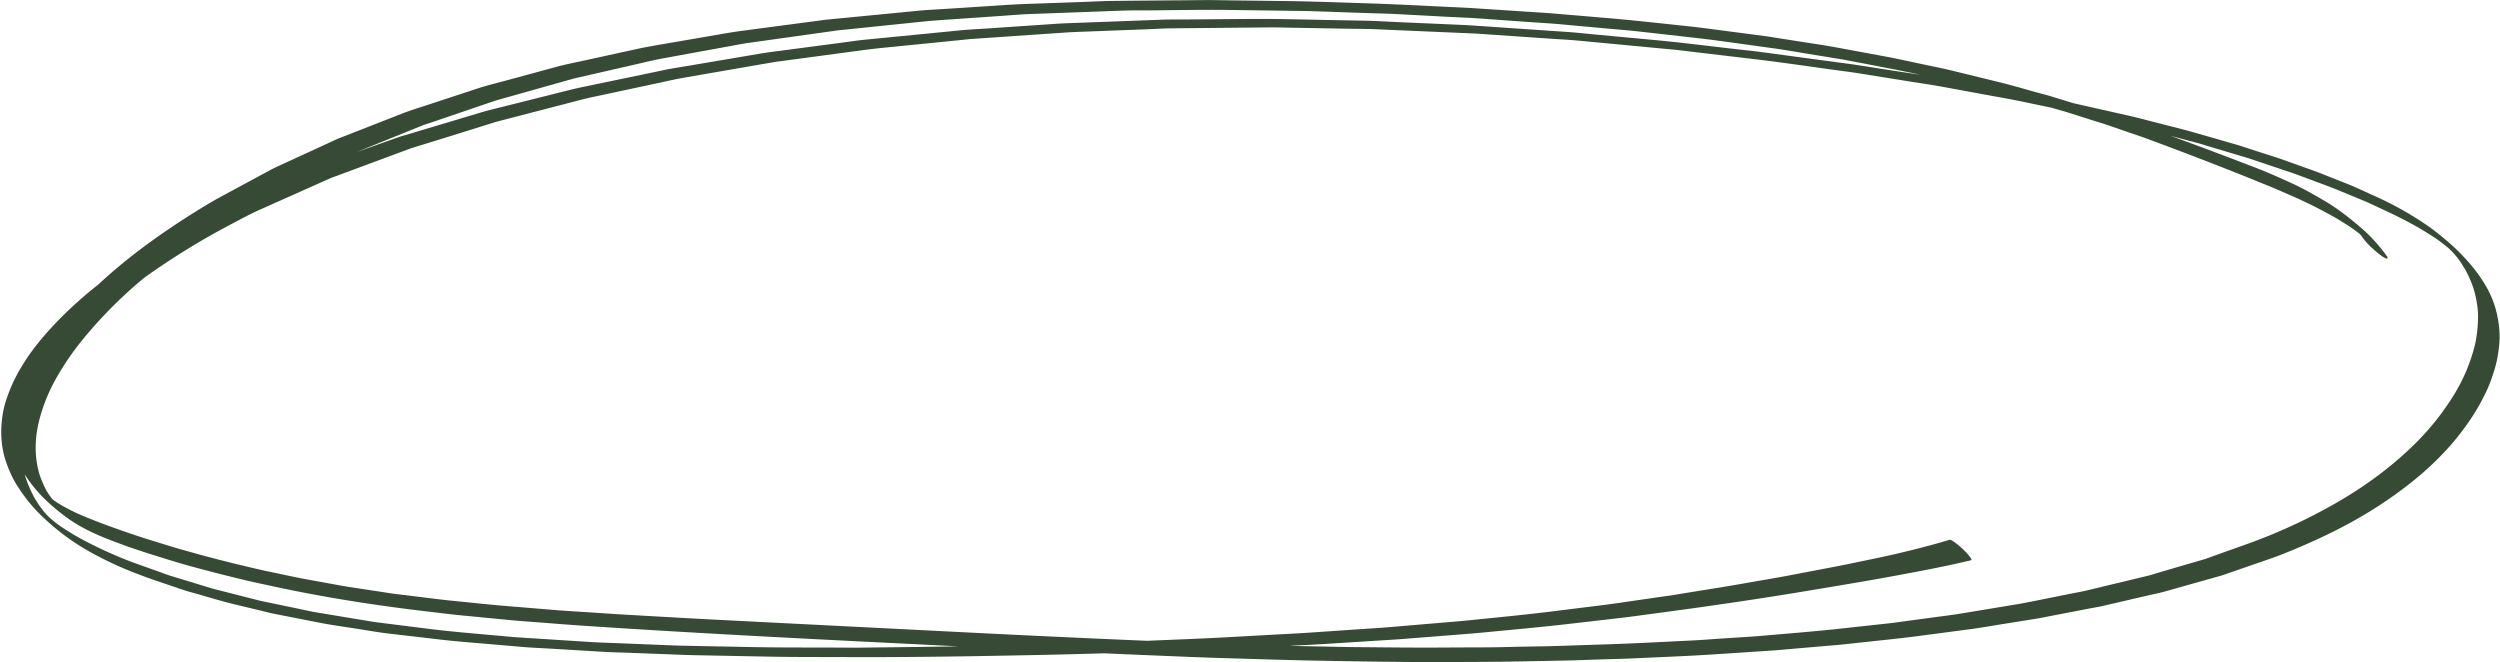 <?xml version="1.0" encoding="UTF-8" standalone="no"?><svg xmlns="http://www.w3.org/2000/svg" xmlns:xlink="http://www.w3.org/1999/xlink" fill="#374a36" height="845.4" preserveAspectRatio="xMidYMid meet" version="1" viewBox="-1.6 -0.1 3191.9 845.4" width="3191.9" zoomAndPan="magnify"><g data-name="Layer 2"><g data-name="Layer 3" id="change1_1"><path d="M3189.63,423.55c-1.26-19.94-6.42-39.24-16.31-56.66a189.46,189.46,0,0,0-15.71-23.38c-4.88-6.24-10.26-12.05-15.67-17.83a246.43,246.43,0,0,0-21.47-20c-7-5.88-14.19-11.75-21.73-17a418.59,418.59,0,0,0-50.91-30.2c-9.65-4.83-19.47-9.21-29.32-13.64-6.49-2.91-12.92-6.1-19.54-8.73l-29.75-11.8c-5-2-10.07-4.06-15.18-5.89q-16.77-6-33.51-12c-4.87-1.73-9.71-3.53-14.62-5.11l-31.83-10.22c-6.83-2.2-13.64-4.61-20.55-6.59q-27.34-7.9-54.72-15.73c-14.61-4.19-29.41-7.74-44.13-11.51-13.55-3.47-27.06-7.11-40.71-10.19l-64.45-14.54c-1.2-.28-2.4-.54-3.62-.81l-1.79-.55L2617.37,123c-5.86-1.79-11.83-3.27-17.72-4.9-15.7-4.33-31.35-9-47.17-12.91l-60.72-14.86c-14.73-3.61-29.66-6.45-44.49-9.63-13.63-2.91-27.21-6-40.91-8.51l-65.53-12.13c-14-2.59-28.13-4.56-42.2-6.77q-18-2.82-36-5.65c-3.82-.6-7.66-1.28-11.52-1.78q-30.9-4-61.82-8.09c-12-1.57-24.06-3.16-36.14-4.43-34.43-3.64-68.85-7.56-103.34-10.46q-33.54-2.85-67.08-5.66c-12.2-1-24.45-1.72-36.66-2.51l-66-4.34c-12.18-.79-24.38-1.25-36.58-1.84-33.62-1.64-67.24-3.4-100.89-4.44S1675,1.69,1641.25,1.27l-71.4-.9c-11.34-.14-22.7-.46-34-.35-39,.38-78,.6-117,1.05-13.91.16-27.83,1-41.72,1.46L1307.11,5c-9.54.34-19,.9-28.57,1.53l-72.28,4.69c-11.72.76-23.49,1.22-35.17,2.36q-30.54,3-61.08,5.94L1053.57,25c-3.52.35-7,.9-10.53,1.37l-29.48,3.9q-34.53,4.56-69,9.14c-10.15,1.35-20.17,3.1-30.24,4.85L842.46,56.64c-10.28,1.78-20.48,3.55-30.67,5.78l-68.58,15c-11.39,2.5-22.86,4.71-34.12,7.76l-65.75,17.85c-11.44,3.1-23,5.85-34.3,9.55l-63.61,20.9c-11.53,3.78-23.13,7.33-34.44,11.75q-32.21,12.62-64.41,25.2l-13.13,5.14c-1.37.53-2.8,1-4.14,1.62l-15.55,7.16-61.91,28.49c-3.52,1.62-6.89,3.37-10.31,5.21q-14,7.57-28.07,15.14l-31.9,17.21c-9.5,5.11-18.75,10.6-27.95,16.27C212.2,292.25,172,320.31,135.55,352.62q-6.13,5.42-12.17,11a512.46,512.46,0,0,0-51.71,46.5c-16.5,17.14-32.17,35.57-44.54,56a203.88,203.88,0,0,0-15.41,29.84c-3.63,9.11-7.1,18.42-9,28.09-4.3,22.05-3.85,45,3.71,66.33a144.32,144.32,0,0,0,11.26,25.2,208.82,208.82,0,0,0,15.83,23.07c10.35,13.15,22.75,25,35.62,35.63a294.55,294.55,0,0,0,41.92,29,456.68,456.68,0,0,0,61.41,28.84c9.88,3.82,19.77,7.32,29.79,10.73l30.58,10.37c5.68,1.92,11.54,3.38,17.3,5,15.63,4.52,31.19,9.26,47,13.08q18.25,4.41,36.55,8.78c4.74,1.15,9.48,2.47,14.27,3.41l59.73,11.7c14.54,2.85,29.24,4.82,43.88,7.08s29.53,5,44.37,6.68q33.21,3.85,66.4,7.74c12.14,1.41,24.28,2.45,36.46,3.5q32.63,2.77,65.24,5.55l3,.26c12.32,1,24.71,1.49,37.06,2.23L766.81,832c13.2.8,26.47,1,39.68,1.55l66,2.51c11.08.43,22.17.53,33.27.75q35.73.72,71.45,1.41c33.71.68,67.44.51,101.14.64,65.29.29,130.57-.53,195.84-1.75,33.47-.63,66.91-1.18,100.37-2.14l33.82-.93q35.28,1.55,70.54,3c30.85,1.31,61.73,2.58,92.6,3.43,32.93.92,65.87,2.1,98.81,2.73,36.7.72,73.39,1.4,110.09,1.7,15.8.13,31.61.45,47.4.37l62.89-.31c34.82-.17,69.63-1,104.44-1.67,14.18-.27,28.34-.87,42.49-1.32,16.93-.57,33.87-.88,50.79-1.68,33.19-1.57,66.42-2.8,99.57-5l67.47-4.43c13.82-.92,27.61-2.24,41.42-3.42l37.82-3.23c4.46-.38,8.93-.67,13.39-1.16l61.44-6.61c12.67-1.37,25.31-2.78,37.94-4.45l66.07-8.72c14.62-1.93,29.17-4.57,43.73-6.88l35-5.59c3.54-.57,7.07-1.08,10.58-1.76q32-6.2,63.91-12.33c5.22-1,10.49-1.85,15.66-3l22.6-5.23q18.93-4.4,37.87-8.78c5.92-1.37,12-2.5,17.82-4.13,18.65-5.2,37.28-10.49,55.92-15.74l14.68-4.13c1.38-.4,2.8-.72,4.17-1.19l18.6-6.44,36.23-12.53c8.09-2.78,16.08-5.59,24-8.78,43.31-17.34,85.69-37.57,124.67-63.38,39.7-26.27,77-57.57,105.25-96.22a279.26,279.26,0,0,0,20.54-31.75c5.3-9.8,10.38-19.81,14.1-30.34,3.3-9.38,6.46-18.94,8.15-28.78C3188.93,445.53,3190.33,434.5,3189.63,423.55ZM454.88,193.6l27.14-11q27.44-11.08,54.86-22.15c4.24-1.71,8.72-3,13-4.47l31.56-10.73q24.94-8.49,49.89-17,30.87-8.67,61.73-17.37l32.82-9.25c3.47-1,6.9-1.86,10.42-2.66l72.88-16.71c12.74-2.93,25.41-6,38.27-8.32l68.68-12.53q14.37-2.62,28.72-5.25c2.52-.46,5-.91,7.53-1.26q57-7.95,114-16c3.91-.55,7.85-.84,11.77-1.24l30.4-3.14q34.53-3.55,69.06-7.13c9.7-1,19.39-1.66,29.11-2.33l72.43-5c11.09-.77,22.2-1.79,33.29-2.2l62.24-2.3q27.75-1,55.53-2.05c13.3-.47,26.65-.27,40-.38,33.27-.29,66.55-1,99.82-.49l72,1c11,.16,22,.2,33,.57l66.53,2.31c13.94.48,27.93.73,41.85,1.47q29.46,1.55,58.92,3.15c15.89.84,31.83,1.39,47.7,2.54q27.69,2,55.43,4c12.66.9,25.37,1.6,38,2.6q4.35.35,8.69.74,29.26,2.72,58.52,5.35c13.6,1.24,27.23,2.26,40.79,3.8l65.44,7.4c12.07,1.38,24.1,2.73,36.12,4.39l68.17,9.39c13.2,1.82,26.31,4.1,39.46,6.27q18.91,3.09,37.85,6.21c5,.82,10.09,1.52,15.09,2.47q29.51,5.64,59,11.35c12.61,2.41,25.1,5,37.62,7.72Q2426,91.74,2401.84,88c-14.38-2.22-28.74-4.68-43.16-6.62L2302,73.76c-18.08-2.43-36.14-4.91-54.22-7.3-13.72-1.81-27.51-3.19-41.26-4.78-32.31-3.72-64.59-7.81-97-10.81l-71.67-6.65c-12.71-1.17-25.41-2.65-38.15-3.51q-60.08-4.07-120.12-8.2c-9.4-.64-18.8-1-28.21-1.41q-36.28-1.58-72.55-3.18c-12.43-.54-24.87-1.39-37.31-1.6l-53.37-1c-31.64-.59-63.27-1.49-94.91-1.23l-73.13.62c-12.72.12-25.51-.13-38.24.35q-60.21,2.27-120.42,4.47c-9.71.36-19.37,1.09-29.07,1.75l-73.68,5c-11.51.77-23.06,1.28-34.54,2.41q-29.59,2.91-59.2,5.81l-61.29,6c-11,1.08-22,2.77-33,4.22l-73.18,9.64c-9.78,1.3-19.56,2.49-29.29,4.14C929.9,75,891.66,81.52,853.4,87.9c-4.33.72-8.64,1.79-12.95,2.68Q825.24,93.76,810,96.91q-33.62,7-67.24,14c-9.72,2-19.32,4.45-29,6.87q-35.55,8.94-71.11,17.84c-10.37,2.61-20.78,5-31,8.1q-32.49,9.75-65,19.48-15.43,4.63-30.87,9.25c-2.87.87-5.81,1.62-8.63,2.62q-26.46,9.39-52.89,18.83l-.8.28Zm702.43,632.45-56.78.69c-13.46.18-27,0-40.4-.08-33.27-.08-66.54.07-99.79-.58l-72.05-1.4c-10.41-.21-20.82-.37-31.23-.78l-68.81-2.77c-12.08-.48-24.19-.78-36.26-1.55l-66.59-4.29c-12.42-.8-24.84-1.42-37.23-2.56-34.86-3.22-69.79-5.83-104.52-10.22l-64.91-8.17c-4.6-.58-9.15-1.43-13.72-2.18l-34.81-5.77-29.31-4.86c-4.47-.75-8.93-1.81-13.36-2.73-18.91-4-37.84-7.84-56.73-11.84-16.73-4.21-33.43-8.53-50.13-12.77-4.2-1.07-8.43-2-12.58-3.3l-26.64-8.12-24.65-7.51c-5.33-1.62-10.54-3.71-15.79-5.57l-28.75-10.23c-13.35-4.74-26.43-10.36-39.36-16.15C119.33,697,106,690.39,93.05,682.86c-5.52-3.34-11-6.75-16.34-10.33-1.18-.84-2.37-1.67-3.57-2.51q-3.15-2.32-6.21-4.77l-1.74-1.47c-.84-.73-1.69-1.45-2.53-2.19L61,660.07l-1.46-1.43c-.54-.54-1.07-1.09-1.61-1.65l-1.63-1.79-2-2.33c-1.75-2.22-3.48-4.46-5.12-6.75-2.61-3.87-5.08-7.77-7.44-11.79a175.37,175.37,0,0,1-10.15-23.21c-.55-1.8-1.09-3.62-1.59-5.45a177,177,0,0,0,15.2,20.42C56,638.6,68.61,649.47,81.79,659.31,96.06,670,112,678.2,128.42,685.1c8.94,3.75,18.07,7,27.13,10.49,8.18,3.11,16.58,5.7,24.85,8.5,7.32,2.49,14.73,4.72,22.09,7,14.49,4.56,29.07,9,43.76,12.95,16.79,4.47,33.54,8.94,50.44,13,7.77,1.88,15.52,3.91,23.33,5.61l26.73,5.78c64.18,13.91,129.16,24.15,194.37,31.84,15.43,1.83,30.85,3.81,46.32,5.31q30.24,2.92,60.49,5.86c11.79,1.15,23.64,2,35.47,2.9,5.92.43,11.85.86,17.76,1.34q20.12,1.62,40.26,3c137.51,9.24,275.18,16.22,412.82,23.07l67.75,3.36Q1189.65,825.66,1157.31,826.05ZM65.09,637l.19.23s0,0,0,0Zm3093.7-198.86a223.57,223.57,0,0,1-28.17,67.26,333,333,0,0,1-45.36,57.61c-34.53,34.89-75,63.58-118.17,86.83a705.58,705.58,0,0,1-97.21,43.75c-18.84,6.75-37.7,13.44-56.54,20.2q-27.57,8-55.12,16.08c-6.1,1.78-12.2,3.86-18.39,5.36l-20.15,4.84q-28.93,6.95-57.87,13.91c-5.8,1.4-11.74,2.36-17.59,3.53l-34.88,7c-12.88,2.59-25.72,5.25-38.68,7.39q-33.24,5.48-66.45,11c-13.58,2.26-27.26,3.89-40.89,5.74l-37.21,5c-4.39.6-8.78,1.3-13.17,1.78l-61.33,6.72c-34.93,3.85-70,6.59-105,9.62-14.49,1.26-29,2-43.52,2.94-15.81,1-31.62,2.35-47.45,3.09-33.81,1.6-67.63,3.5-101.47,4.62q-34,1.13-68.07,2.25c-14,.46-28.08.59-42.11.85-16.72.31-33.44.89-50.17.92q-30.42.09-60.83.27c-35,.16-70-.3-105.06-.6-13.76-.12-27.52-.5-41.29-.78-14.05-.29-28.12-.49-42.18-.84l6.83-.34c11.72-.59,23.45-1.1,35.16-1.83l67.39-4.27c12.12-.76,24.24-1.42,36.34-2.38l68.23-5.38c11.82-.92,23.64-1.82,35.44-3,35.13-3.38,70.26-6.51,105.32-10.54l67.23-7.74c14.12-1.63,28.19-3.66,42.28-5.54,67.06-8.88,134.05-18.55,200.77-29.76,35.52-5.95,71.07-11.74,106.47-18.3,33.05-6.13,66.14-12.29,98.83-20.14,2-.48-.89-3.92-1.42-4.62a72.06,72.06,0,0,0-7.5-8.32,98.43,98.43,0,0,0-12-10.19,35.6,35.6,0,0,0-3.59-2.28,6.36,6.36,0,0,0-2.34-.86c-16.14,4.86-32.34,9.21-48.7,13.26-15.67,3.89-31.43,7.52-47.23,10.77-16.22,3.34-32.43,6.88-48.69,10-19.1,3.68-38.19,7.29-57.28,10.95-16.62,3.19-33.3,5.94-50,8.89q-20,3.55-40,6.84c-19.54,3.17-39.12,6.24-58.64,9.54-5.79,1-11.65,1.69-17.47,2.54l-35.14,5.08c-13,1.89-26,3.86-39.11,5.5q-34.12,4.24-68.25,8.49c-34.36,4.29-68.82,7.45-103.24,11-12.43,1.3-24.91,2.23-37.36,3.28l-64.89,5.5c-13.07,1.1-26.18,1.83-39.25,2.72q-32,2.19-63.87,4.37c-12.67.87-25.38,1.44-38.08,2.14q-33.09,1.83-66.18,3.67c-33.85,1.85-67.74,3.05-101.62,4.51q-74.88-3.15-149.73-6.76c-63.66-3-127.33-6.36-191-9.55q-108.46-5.45-216.9-11c-36.21-1.89-72.43-4-108.64-6.06-13-.75-26-1.63-39-2.52-17.93-1.21-35.91-2.15-53.83-3.65q-30.35-2.53-60.7-5c-14.24-1.18-28.44-2.64-42.66-4.1-15.61-1.62-31.27-3-46.85-5L517.83,760c-7-.89-14.08-1.6-21.07-2.67q-27.79-4.23-55.61-8.51c-6.4-1-12.77-2.26-19.14-3.41l-31.78-5.76c-16.44-3-32.74-6.72-49.1-10.1-15-3.11-29.95-6.94-44.93-10.41-15.29-3.93-30.65-7.67-45.86-12-9.73-2.75-19.53-5.31-29.22-8.26-8.7-2.65-17.38-5.34-26.07-8q-22.49-6.92-44.66-14.78c-19-6.76-38-13.73-56.37-22.11-5.8-2.81-11.46-5.82-17.08-9-2-1.19-4.07-2.41-6.06-3.69l-3-2.07c-.83-.62-1.65-1.25-2.47-1.88l-.48-.56c-1.55-1.93-3-3.93-4.4-6-.82-1.29-1.65-2.58-2.46-3.87a135,135,0,0,1-9.17-21.07A120.46,120.46,0,0,1,44,568.82a138.71,138.71,0,0,1,1.27-16.16c.82-5.2,1.82-10.32,3-15.45a221.52,221.52,0,0,1,22.17-54.85,359.28,359.28,0,0,1,31.09-45.91,569.27,569.27,0,0,1,81-81.89c1.14-.83,2.3-1.65,3.44-2.47A955.92,955.92,0,0,1,295.15,285.3c11.31-5.94,22.6-12.12,34.26-17.33q10-4.46,20.06-8.94L407,233.36c4.5-2,9-4,13.51-6,3.12-1.4,6.47-2.42,9.68-3.6l92.88-34.51-.33.09q54.76-16.8,109.39-34a1.71,1.71,0,0,1-.3.09c14.65-3.76,29.29-7.59,43.93-11.39l64.74-16.8c10-2.59,20-4.58,30.11-6.74l71.14-15.23c10-2.13,19.86-4.42,29.88-6.15,38.51-6.66,77-13.4,115.54-20,3.78-.65,7.6-1,11.4-1.55l29.79-4q35.3-4.75,70.59-9.48c9.24-1.25,18.41-2.3,27.67-3.22l71.1-7.11,31.21-3.13c3.15-.31,6.3-.71,9.46-.93q26.19-1.77,52.39-3.59,33.54-2.31,67.12-4.59c9.58-.66,19.16-1,28.77-1.33q36.49-1.41,73-2.78c11.92-.46,23.86-1.2,35.8-1.33q61-.6,122-1.16c9.72-.1,19.45.18,29.18.36l73,1.3c11.73.2,23.49.15,35.19.66q27.86,1.23,55.71,2.42L1876,42.47c9.48.41,19,1.11,28.43,1.77l72.94,5c11.92.82,23.88,1.38,35.77,2.5q59.94,5.64,119.88,11.32c10.55,1,21.07,2.38,31.59,3.62l72.44,8.58c32.75,3.86,65.38,8.62,98,13.16,12.89,1.79,25.85,3.35,38.7,5.41l62.23,10c13.8,2.2,27.67,4.15,41.42,6.68q31.11,5.74,62.23,11.44c12.49,2.3,25,4.44,37.44,7l40.36,8.41,6.2,1.79c4.77,1.36,9.57,2.64,14.3,4.14l31.45,10c7.18,2.28,14.45,4.39,21.56,6.85l25.56,8.84c7.55,2.61,15.17,5.09,22.67,7.85q48.73,18,97.06,36.94c15.22,6,30.47,12,45.6,18.23,8.83,3.64,17.76,7.11,26.51,10.93l23.12,10.12c7.63,3.59,15.32,7.11,22.83,10.95,8.77,4.5,17.41,9.14,26,13.91,6.56,4,13,8,19.44,12.18l6.34,4.53,4,3.11,1.32,1.12.34.33.19.2.7.78.93,1.18c.78,1.07,1.55,2.13,2.31,3.21a86.88,86.88,0,0,0,11.79,12.61,111.53,111.53,0,0,0,11.21,9.26,24,24,0,0,0,5.82,3.43,1.92,1.92,0,0,0,1.87.06c1.06-1.15-1.87-4.56-2.36-5.25a205.34,205.34,0,0,0-33.78-36.05c-13.21-11.24-27-22-41.92-30.94-14.64-8.71-29.48-17.19-45-24.24-14.22-6.47-28.46-12.89-43-18.53q-25.32-9.81-50.73-19.37-30-11.33-60.24-22.25l3.79,1,24.58,6.57c3.21.87,6.46,1.64,9.64,2.59q20.17,6.06,40.38,12.13c9.14,2.75,18.33,5.35,27.37,8.39l45.7,15.35c10,3.34,19.76,7.14,29.63,10.81,10.57,3.94,21.2,7.71,31.63,12q19.17,7.89,38.3,15.81L3047,270.29c13.39,6.24,26.48,13,39.34,20.27,7.47,4.44,14.86,9.05,22.11,13.87l3.76,2.63c2.4,1.77,4.79,3.57,7.12,5.42,1.55,1.24,3.1,2.48,4.62,3.76.67.58,1.33,1.17,2,1.77s1,1,1.53,1.43l1.39,1.41-.7-.76.15.14c1.37,1.47,2.73,3,4.05,4.46,1.08,1.31,2.17,2.61,3.25,3.91,1.4,1.79,2.74,3.6,4,5.43,2.6,3.92,5,7.88,7.37,11.94a155.72,155.72,0,0,1,9.67,22.7c3.34,11.77,5.73,23.93,5.59,36.24A180.68,180.68,0,0,1,3158.79,438.18Z"/></g></g></svg>